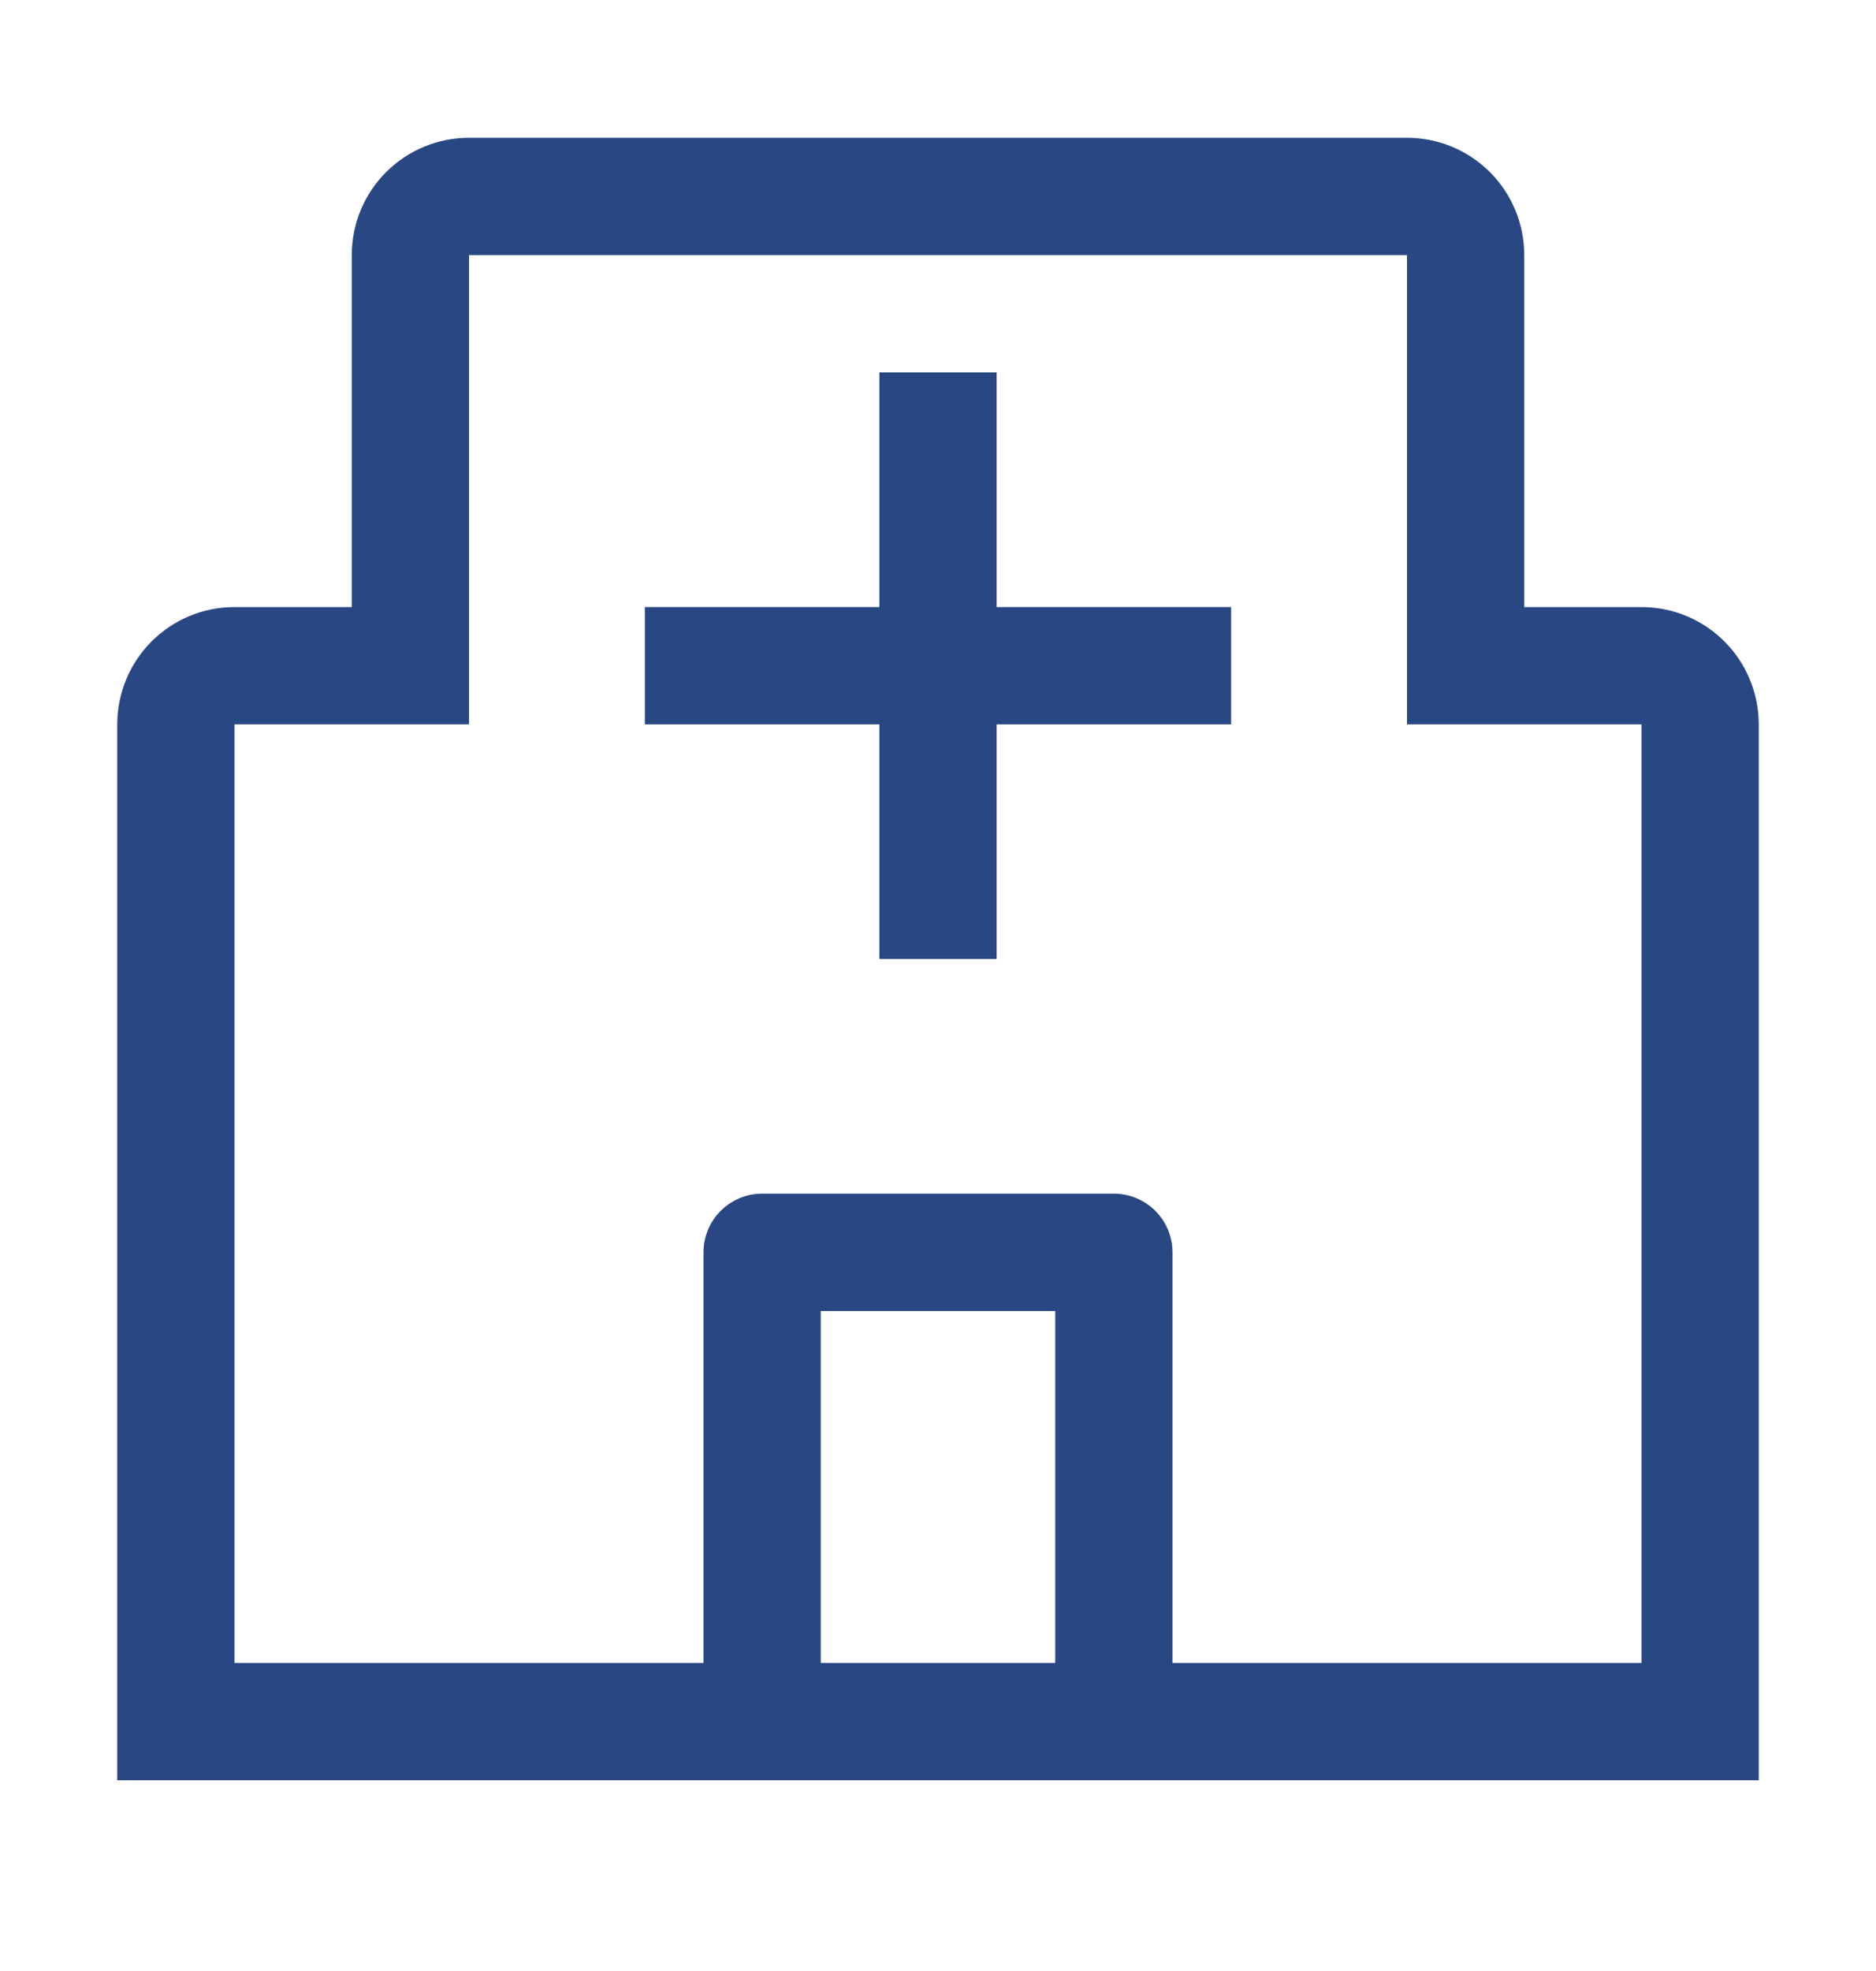 <svg width="20" height="21" viewBox="0 0 20 21" fill="none" xmlns="http://www.w3.org/2000/svg">
    <path
        d="M13.125 6.468H10.625V3.968H9.375V6.468H6.875V7.718H9.375V10.218H10.625V7.718H13.125V6.468Z"
        fill="#294783" />
    <path
        d="M17.5 6.468H16.25V2.718C16.25 2.386 16.118 2.068 15.884 1.834C15.649 1.599 15.332 1.468 15 1.468H5C4.668 1.468 4.351 1.599 4.116 1.834C3.882 2.068 3.75 2.386 3.75 2.718V6.468H2.5C2.168 6.468 1.851 6.599 1.616 6.834C1.382 7.068 1.25 7.386 1.25 7.718V18.968H18.75V7.718C18.75 7.386 18.618 7.068 18.384 6.834C18.149 6.599 17.831 6.468 17.5 6.468ZM8.75 17.718V13.968H11.25V17.718H8.75ZM12.5 17.718V13.343C12.5 13.177 12.434 13.018 12.317 12.901C12.2 12.784 12.041 12.718 11.875 12.718H8.125C7.959 12.718 7.8 12.784 7.683 12.901C7.566 13.018 7.5 13.177 7.5 13.343V17.718H2.5V7.718H5V2.718H15V7.718H17.5V17.718H12.5Z"
        fill="#294783" />
</svg>